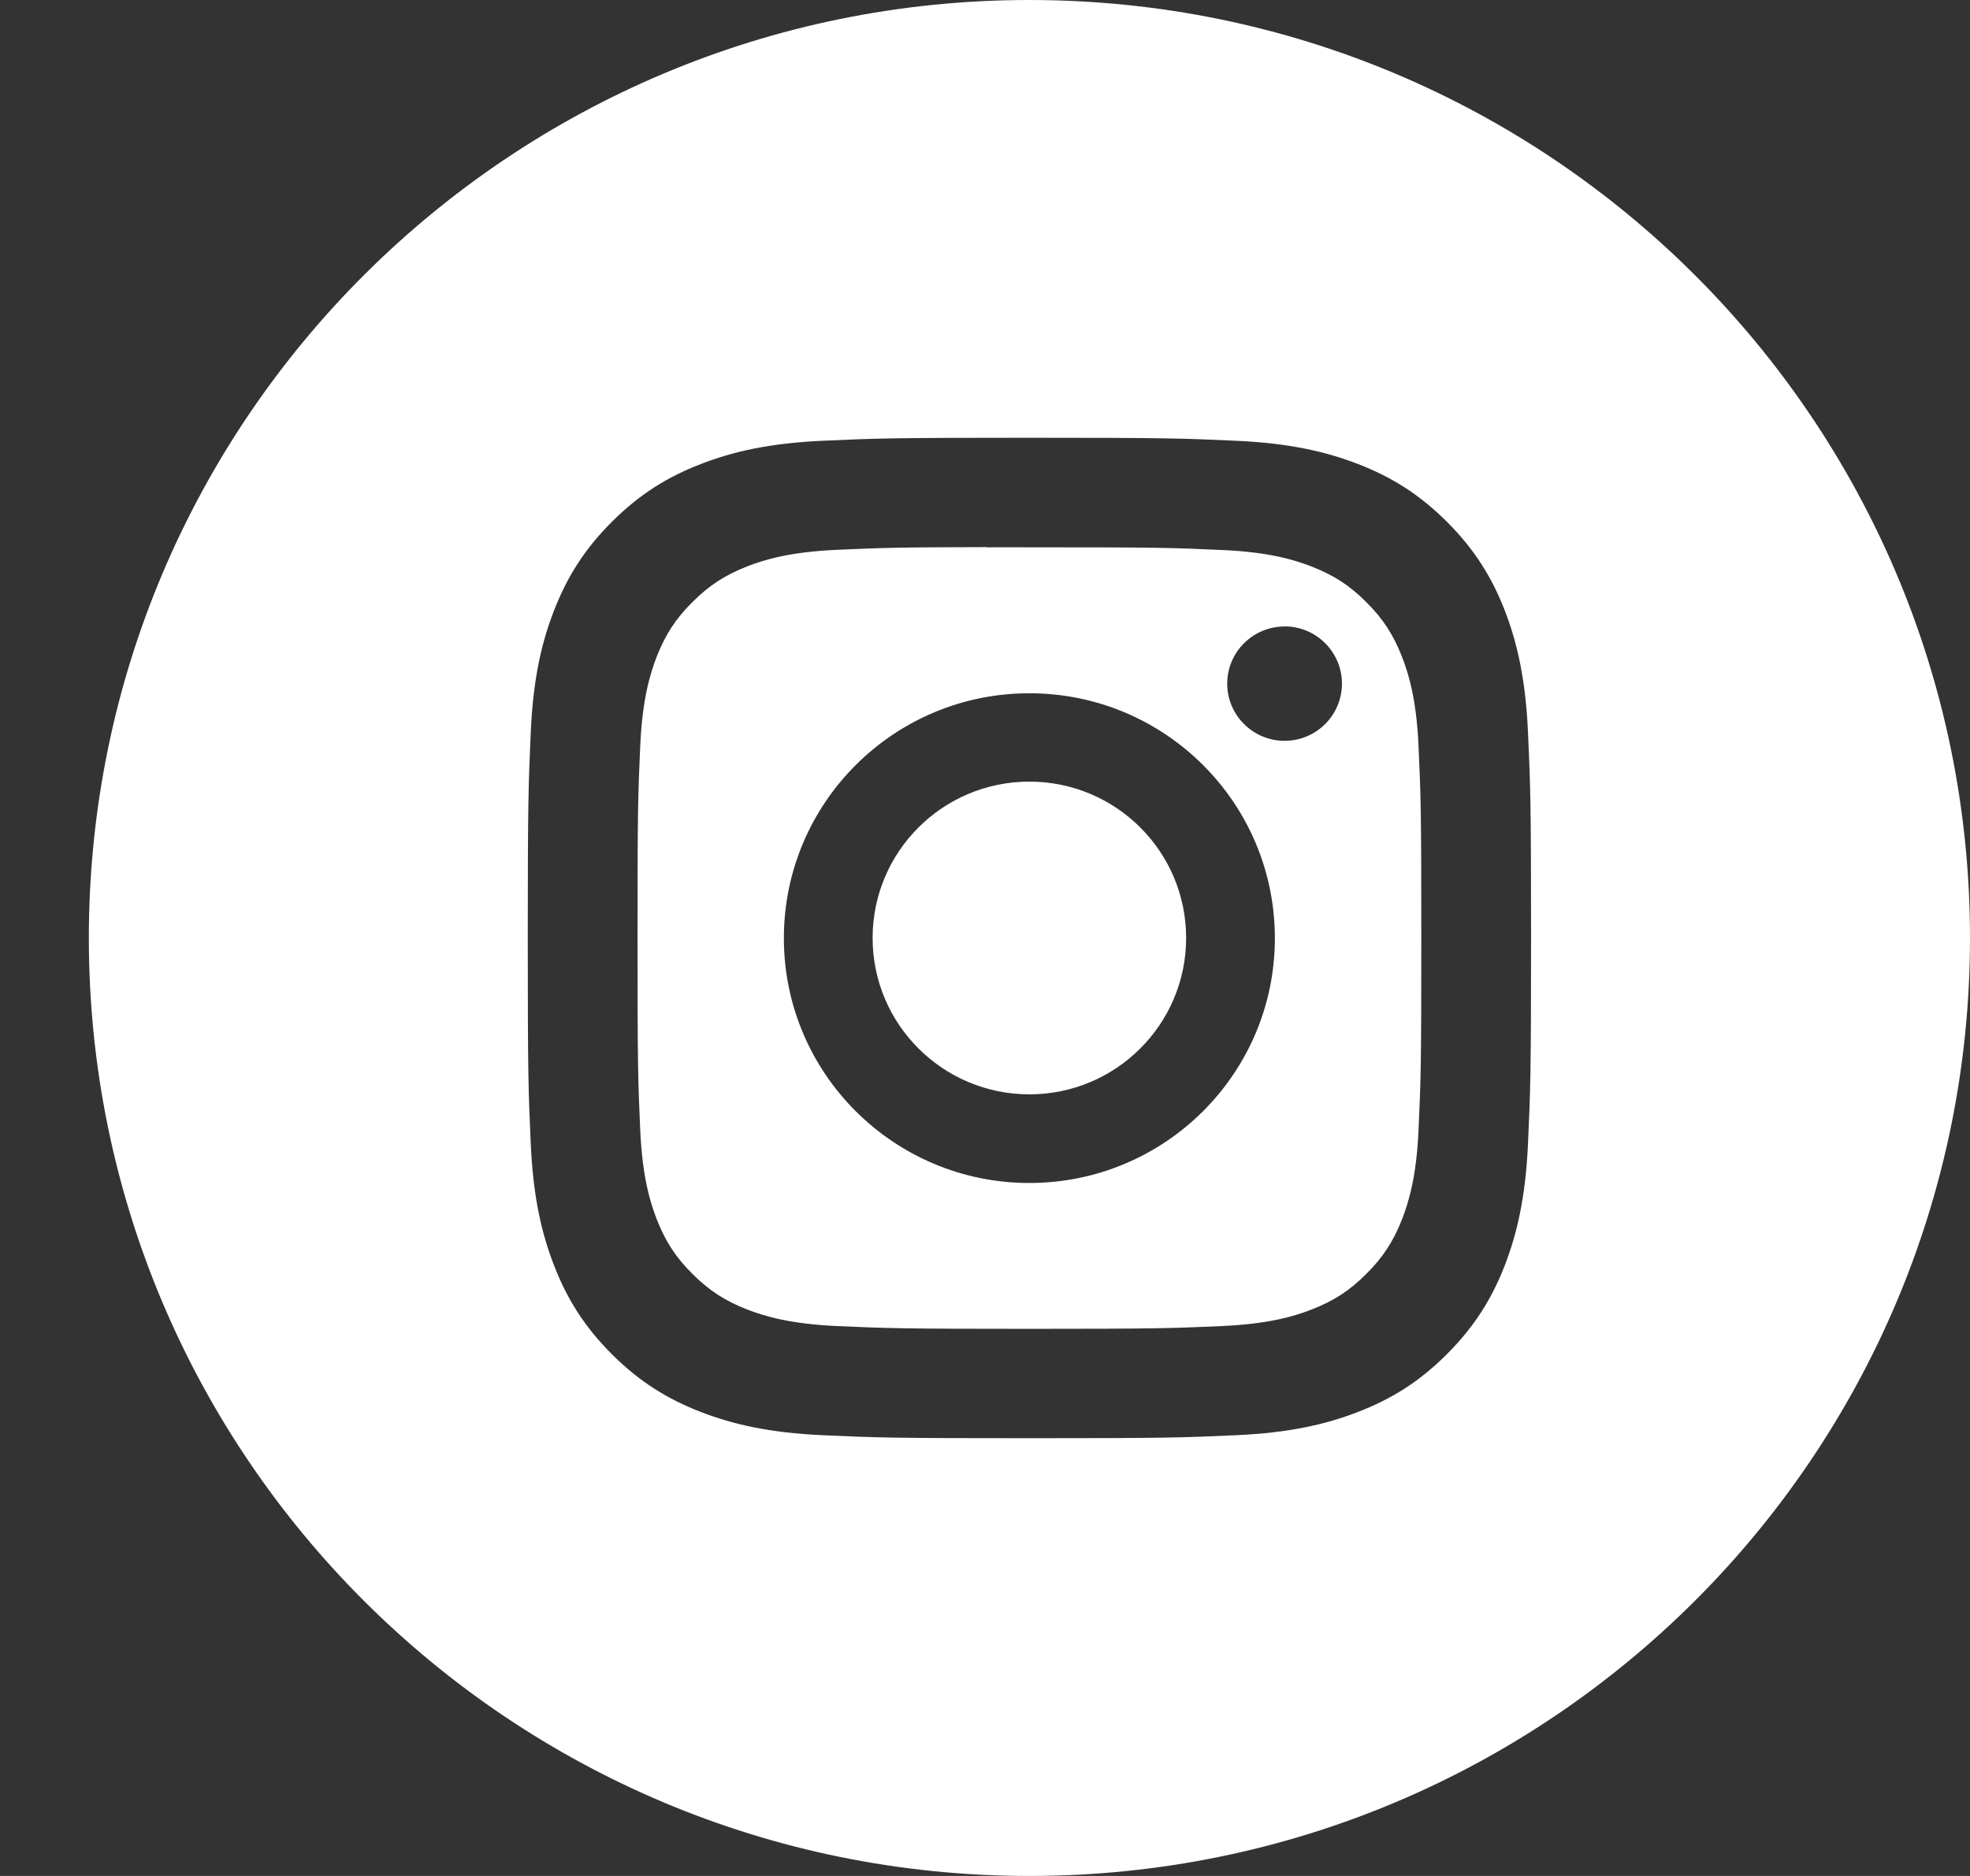<svg xmlns="http://www.w3.org/2000/svg" width="21" height="20" viewBox="0 0 21 20">
  <rect x="0" y="0" width="21" height="20" fill="#333333" stroke="none"/>
  <g fill="#FFFFFF" transform="translate(-.053)">
    <path d="M1,10 C1,4.477 5.489,0 11.026,0 C16.564,0 21.053,4.477 21.053,10 C21.053,15.523 16.564,20 11.026,20 C5.489,20 1,15.523 1,10 Z M11.027,4.667 C9.575,4.667 9.392,4.673 8.822,4.699 C8.253,4.725 7.864,4.815 7.524,4.947 C7.172,5.083 6.874,5.265 6.577,5.562 C6.279,5.858 6.097,6.156 5.96,6.506 C5.827,6.846 5.737,7.233 5.711,7.801 C5.686,8.37 5.679,8.552 5.679,10 C5.679,11.449 5.685,11.63 5.711,12.199 C5.737,12.766 5.828,13.154 5.96,13.493 C6.096,13.844 6.279,14.141 6.576,14.438 C6.874,14.735 7.172,14.917 7.523,15.053 C7.864,15.185 8.252,15.275 8.821,15.301 C9.392,15.327 9.574,15.333 11.026,15.333 C12.479,15.333 12.66,15.327 13.231,15.301 C13.8,15.275 14.189,15.185 14.529,15.053 C14.881,14.917 15.179,14.735 15.476,14.438 C15.773,14.141 15.956,13.844 16.093,13.493 C16.224,13.154 16.315,12.766 16.341,12.199 C16.367,11.63 16.374,11.449 16.374,10 C16.374,8.552 16.367,8.37 16.341,7.801 C16.315,7.233 16.224,6.846 16.093,6.506 C15.956,6.156 15.773,5.858 15.476,5.562 C15.178,5.265 14.881,5.083 14.529,4.947 C14.188,4.815 13.799,4.725 13.23,4.699 C12.659,4.673 12.478,4.667 11.025,4.667 L11.027,4.667 Z"/>
    <path d="M10.569,5.835 C10.705,5.834 10.856,5.835 11.026,5.835 C12.387,5.835 12.548,5.839 13.086,5.864 C13.582,5.886 13.852,5.969 14.032,6.039 C14.27,6.131 14.439,6.241 14.617,6.419 C14.796,6.597 14.906,6.766 14.999,7.004 C15.068,7.183 15.152,7.452 15.174,7.947 C15.199,8.483 15.204,8.644 15.204,10.001 C15.204,11.357 15.199,11.518 15.174,12.054 C15.152,12.55 15.068,12.819 14.999,12.998 C14.906,13.235 14.796,13.404 14.617,13.582 C14.439,13.76 14.27,13.87 14.032,13.962 C13.852,14.032 13.582,14.114 13.086,14.137 C12.548,14.161 12.387,14.167 11.026,14.167 C9.666,14.167 9.504,14.161 8.967,14.137 C8.47,14.114 8.201,14.031 8.021,13.962 C7.783,13.87 7.613,13.759 7.435,13.582 C7.256,13.404 7.146,13.235 7.053,12.997 C6.984,12.818 6.901,12.549 6.878,12.054 C6.854,11.518 6.849,11.357 6.849,9.999 C6.849,8.642 6.854,8.482 6.878,7.946 C6.901,7.45 6.984,7.181 7.053,7.002 C7.146,6.765 7.256,6.596 7.435,6.418 C7.613,6.24 7.783,6.13 8.021,6.037 C8.201,5.967 8.47,5.885 8.967,5.862 C9.437,5.841 9.619,5.834 10.569,5.833 L10.569,5.835 Z M13.747,6.679 C13.409,6.679 13.135,6.952 13.135,7.288 C13.135,7.625 13.409,7.898 13.747,7.898 C14.084,7.898 14.358,7.625 14.358,7.288 C14.358,6.952 14.084,6.678 13.747,6.678 L13.747,6.679 Z M11.026,7.391 C9.581,7.391 8.409,8.56 8.409,10.002 C8.409,11.443 9.581,12.612 11.026,12.612 C12.472,12.612 13.643,11.443 13.643,10.002 C13.643,8.56 12.472,7.391 11.026,7.391 L11.026,7.391 Z"/>
    <path d="M11.026,8.333 C11.949,8.333 12.697,9.079 12.697,10 C12.697,10.92 11.949,11.667 11.026,11.667 C10.103,11.667 9.355,10.92 9.355,10 C9.355,9.079 10.103,8.333 11.026,8.333 L11.026,8.333 Z"/>
  </g>
</svg>
